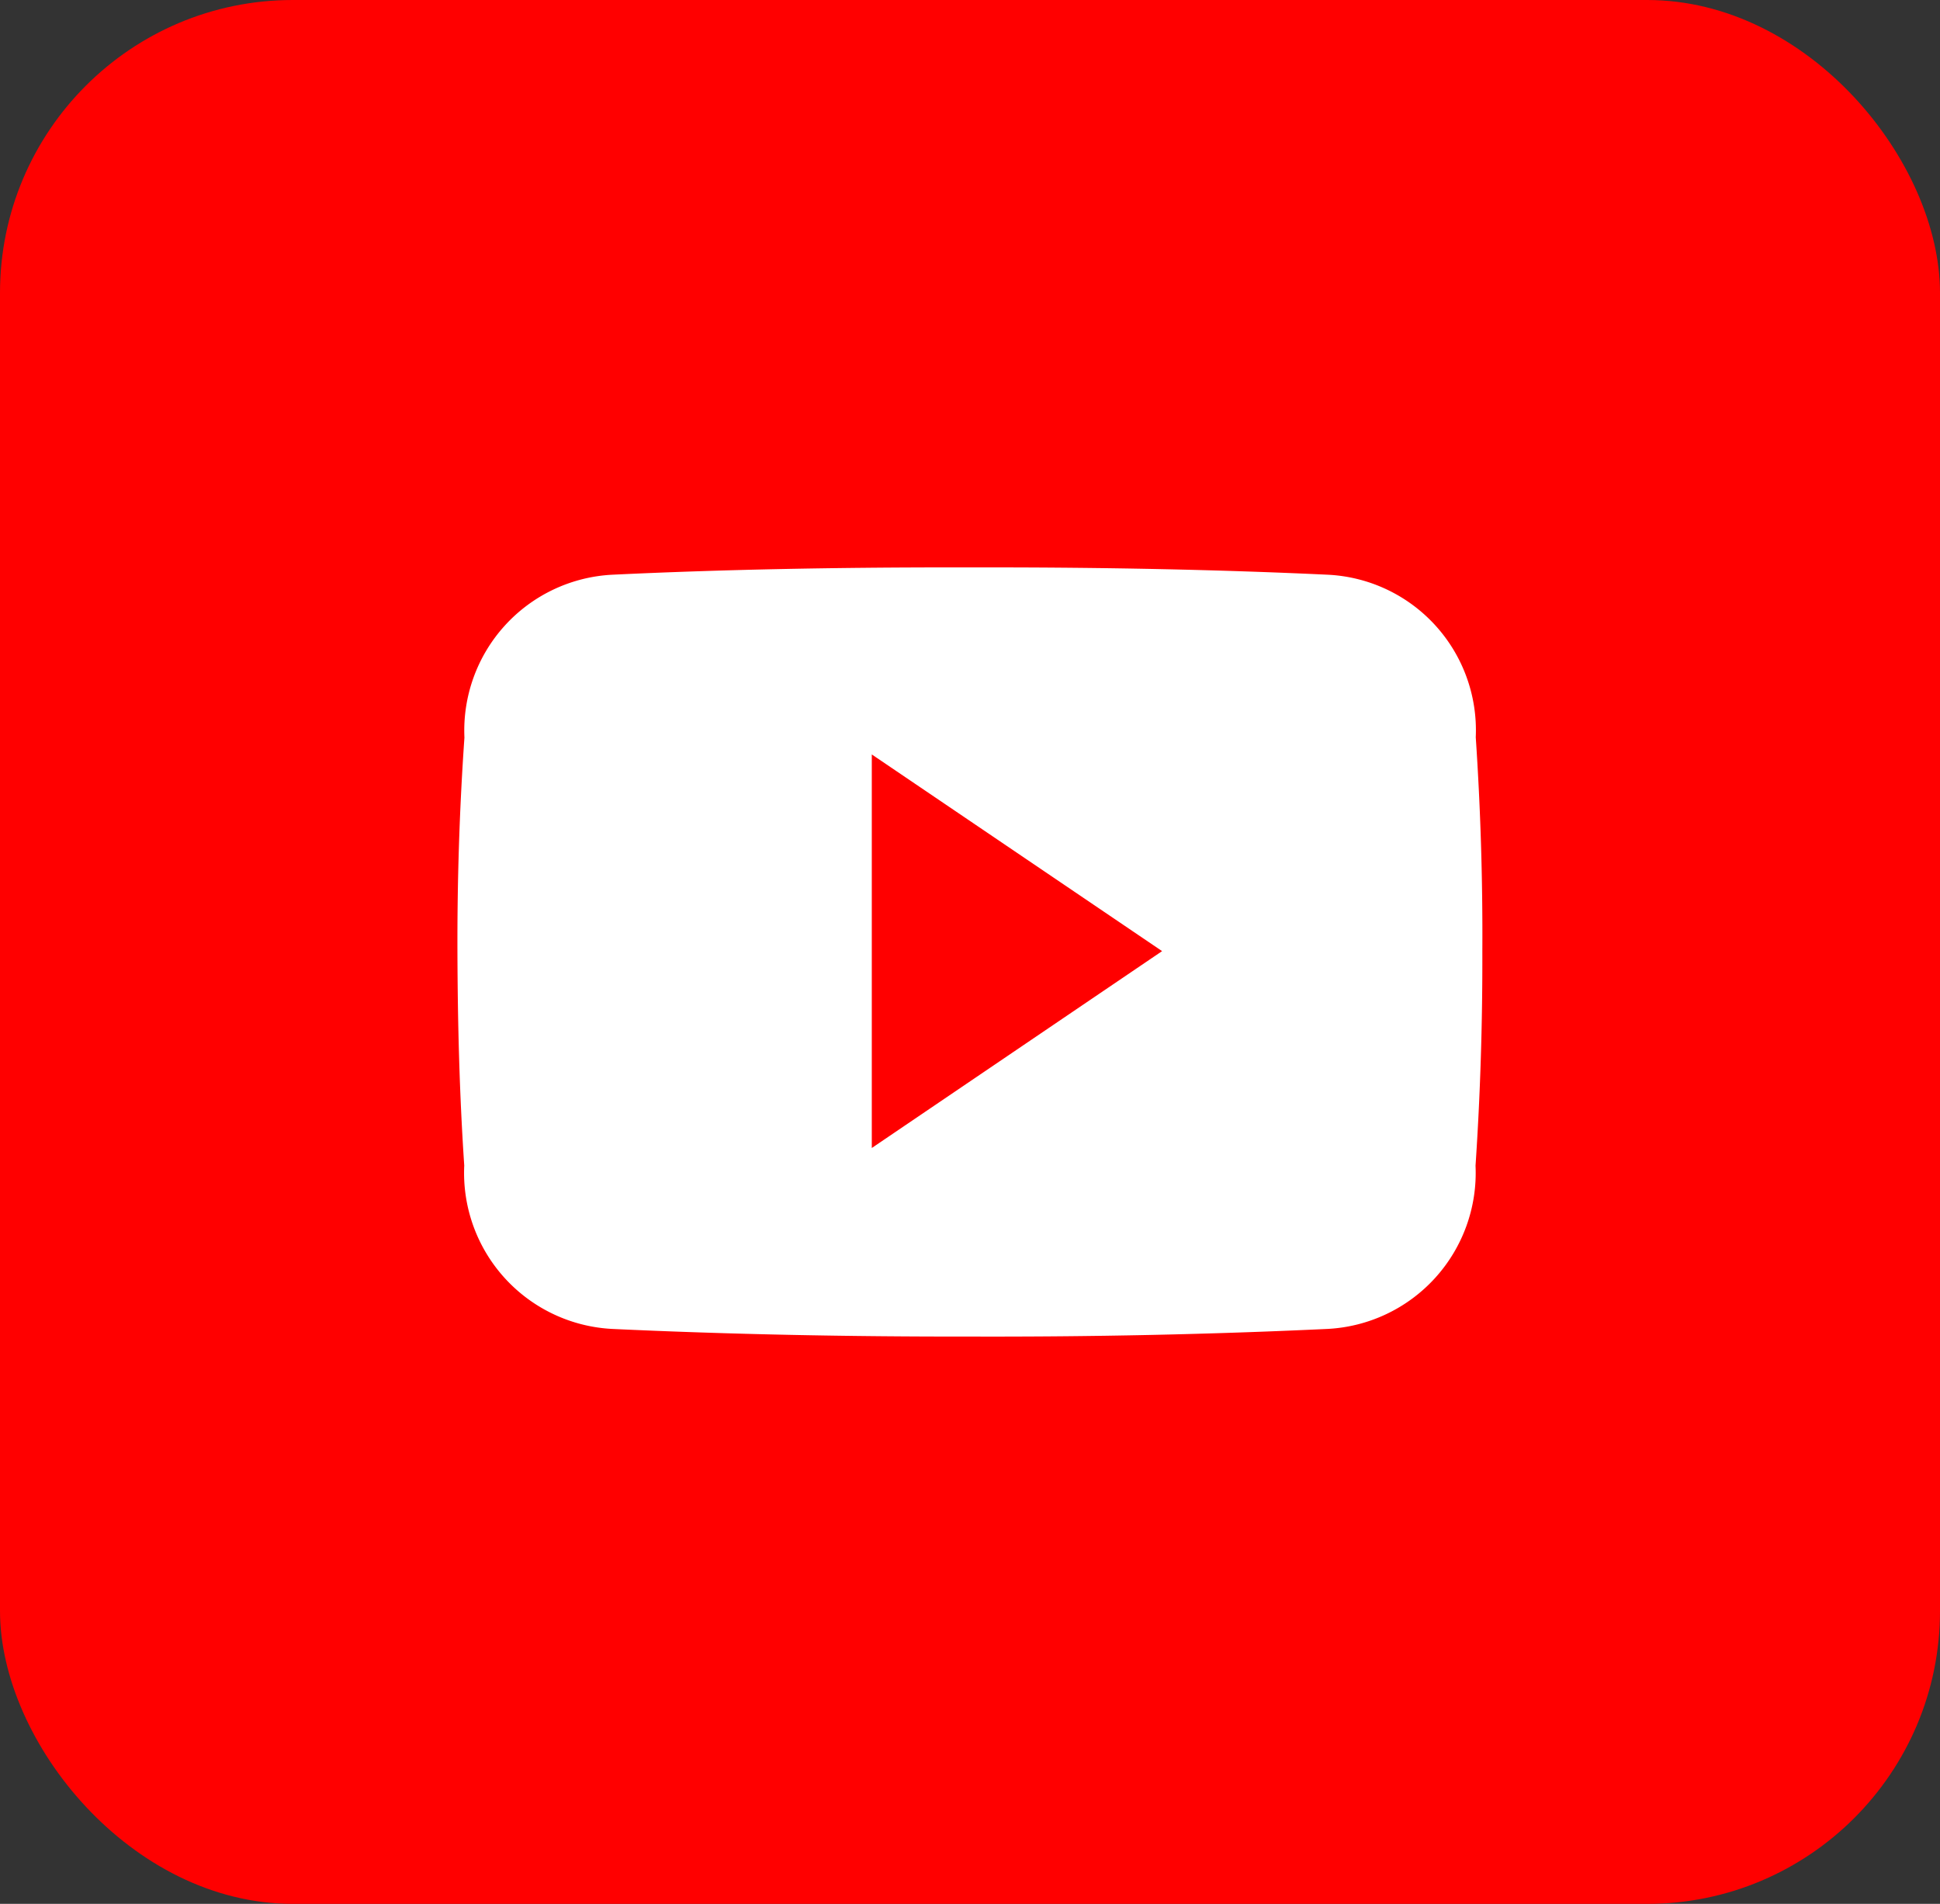 <svg xmlns="http://www.w3.org/2000/svg" width="53" height="52" viewBox="0 0 53 52">
  <rect x="0" y="0" width="53" height="52" fill="#333333" stroke="none"/>
  <g id="Group_86" data-name="Group 86" transform="translate(0.471 0.442)">
    <rect id="Rectangle_37" data-name="Rectangle 37" width="53" height="52" rx="8" transform="translate(-0.471 -0.442)" fill="red"/>
    <path id="Icon_ionic-logo-youtube" data-name="Icon ionic-logo-youtube" d="M27.82,9.139A4.252,4.252,0,0,0,23.772,4.7c-3.03-.142-6.121-.2-9.277-.2h-.985c-3.151,0-6.247.055-9.277.2A4.261,4.261,0,0,0,.191,9.149C.055,11.1-.006,13.044,0,14.991s.055,3.895.186,5.847A4.266,4.266,0,0,0,4.228,25.3c3.184.148,6.449.213,9.769.208q4.989.016,9.769-.208a4.267,4.267,0,0,0,4.048-4.458c.131-1.953.191-3.9.186-5.853Q28.017,12.065,27.82,9.139Zm-16.5,11.219V9.609l7.931,5.372Z" transform="translate(12.026 10.555)" fill="#fff"/>
  </g>
</svg>
